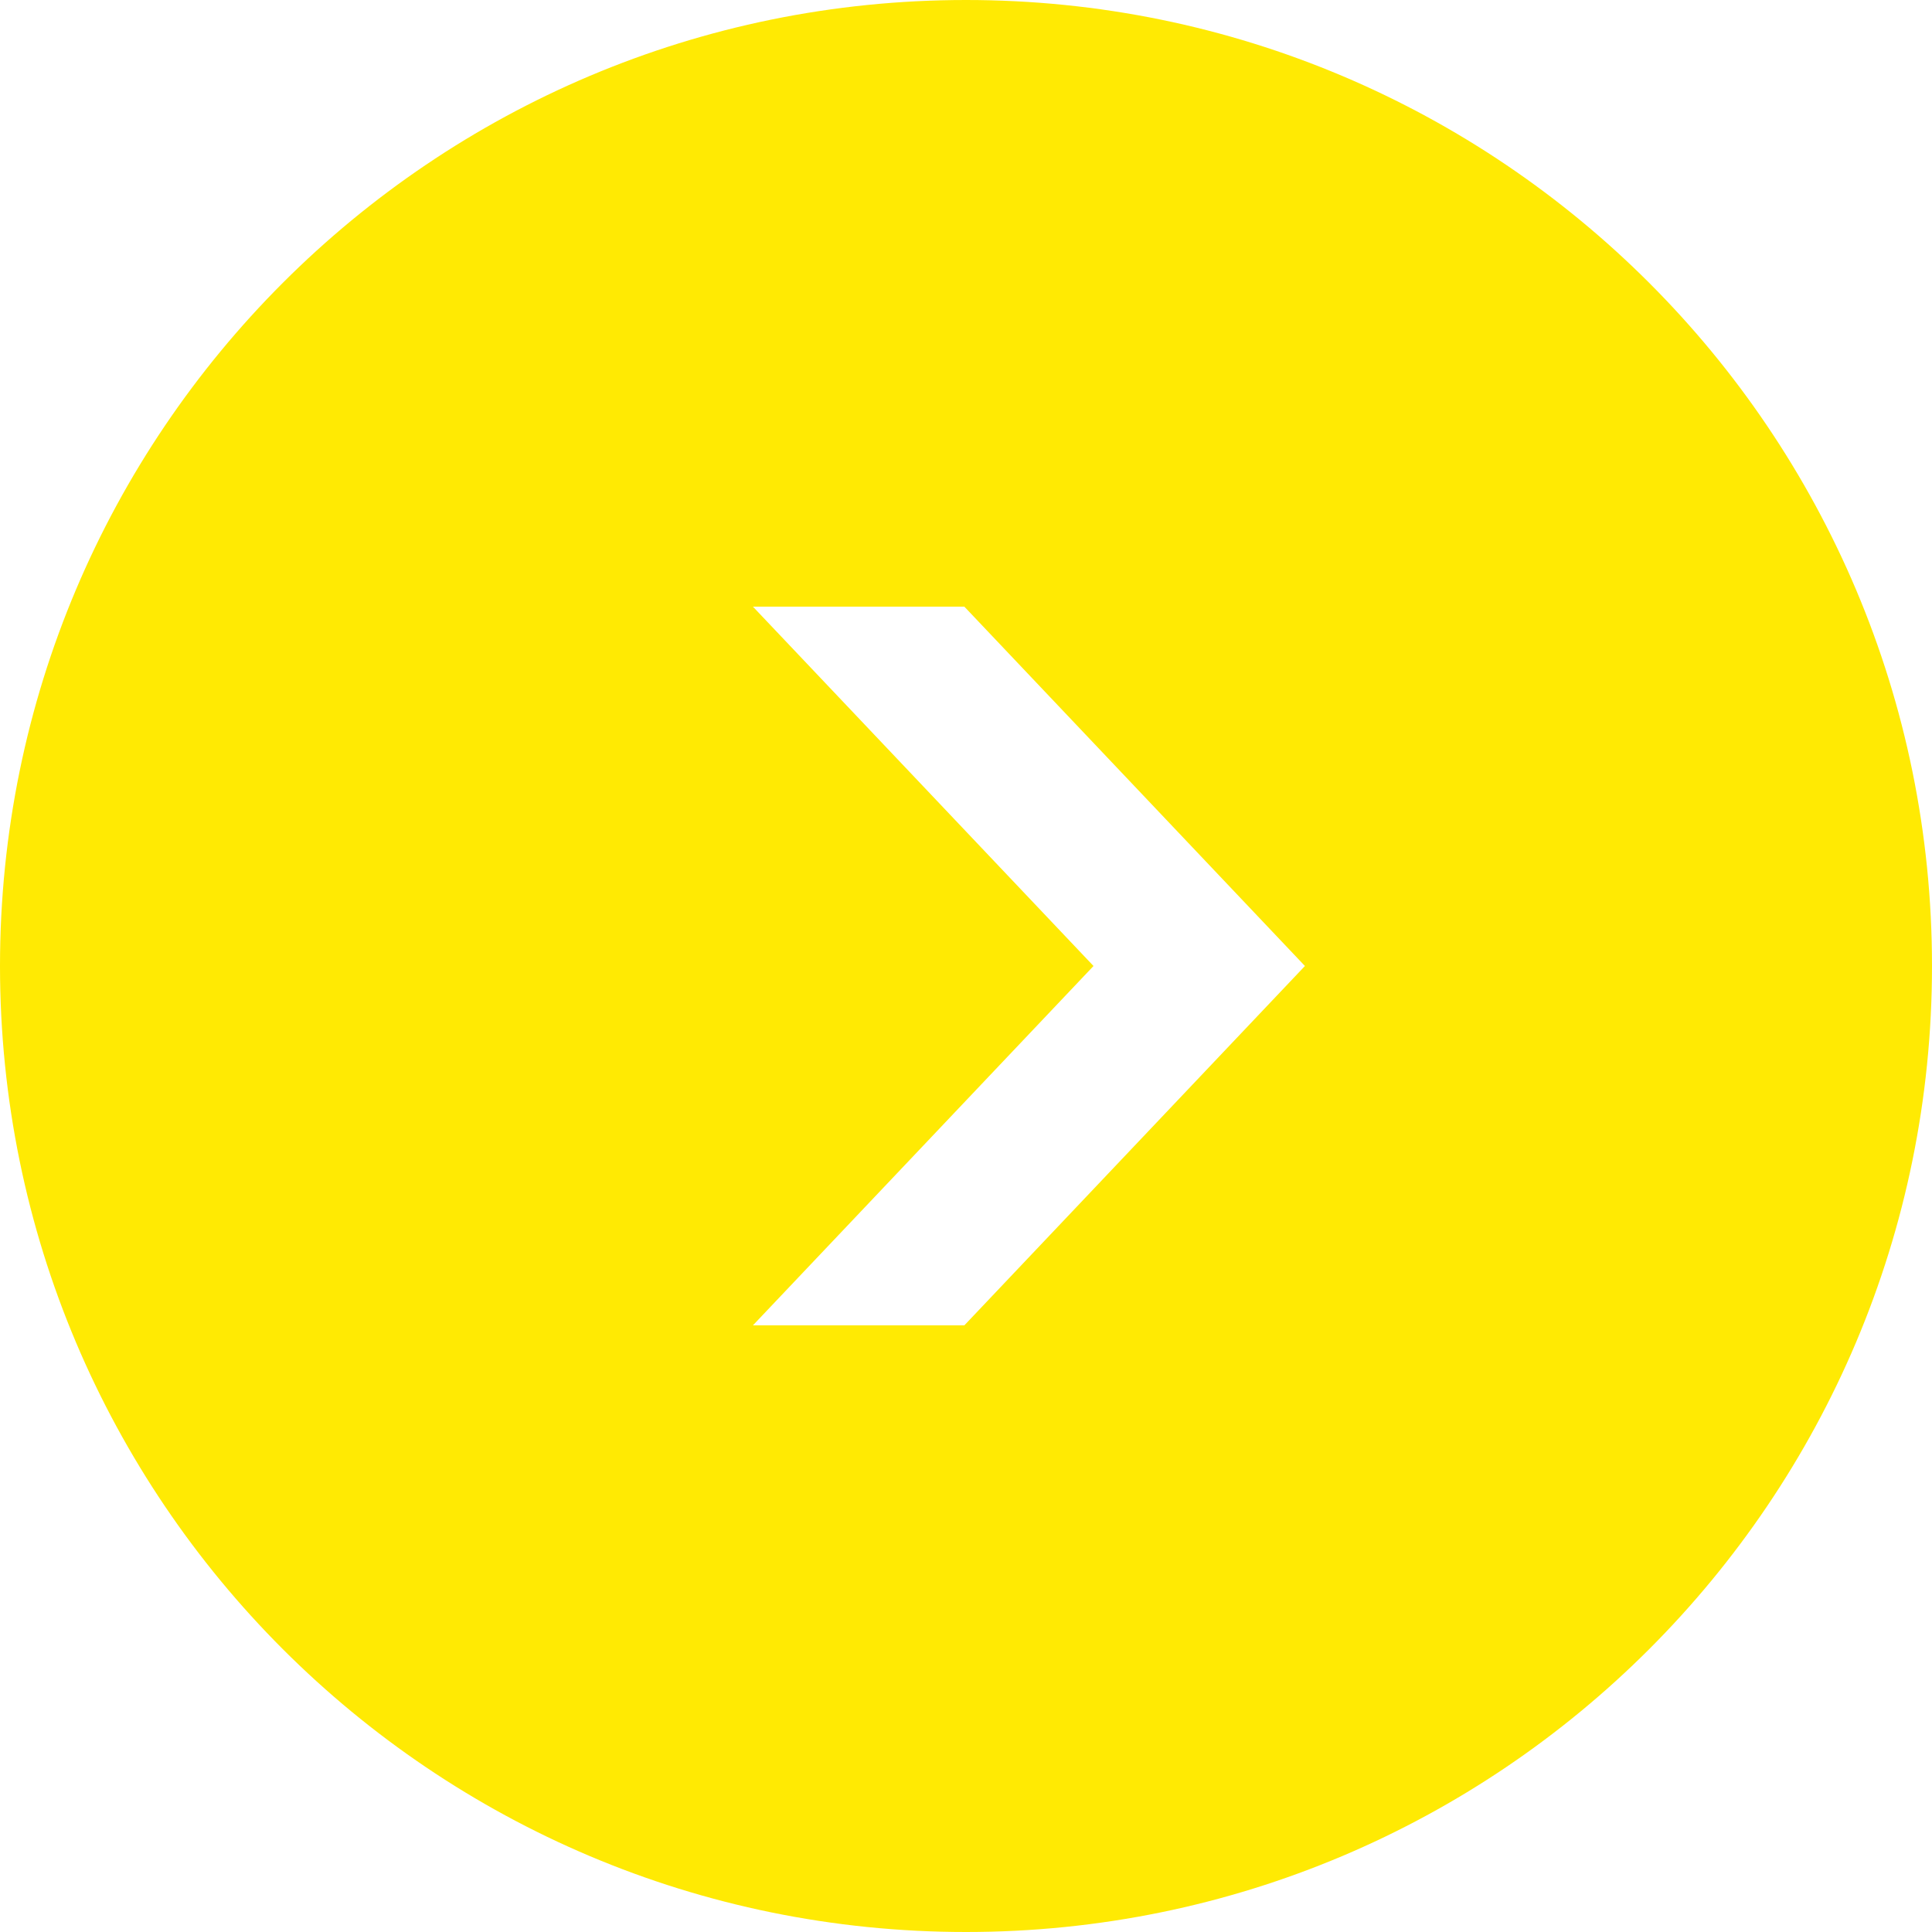 <svg xmlns="http://www.w3.org/2000/svg" width="35" height="35" viewBox="0 0 35 35" enable-background="new 0 0 35 35"><path fill="#ffea03" d="M17.5,0C7.83,0,0,7.83,0,17.5S7.83,35,17.5,35S35,27.17,35,17.5S27.17,0,17.5,0z M17.47,24.01h-3.83
	l6.17-6.51l-6.17-6.51h3.83l6.17,6.51L17.47,24.01z"/></svg>